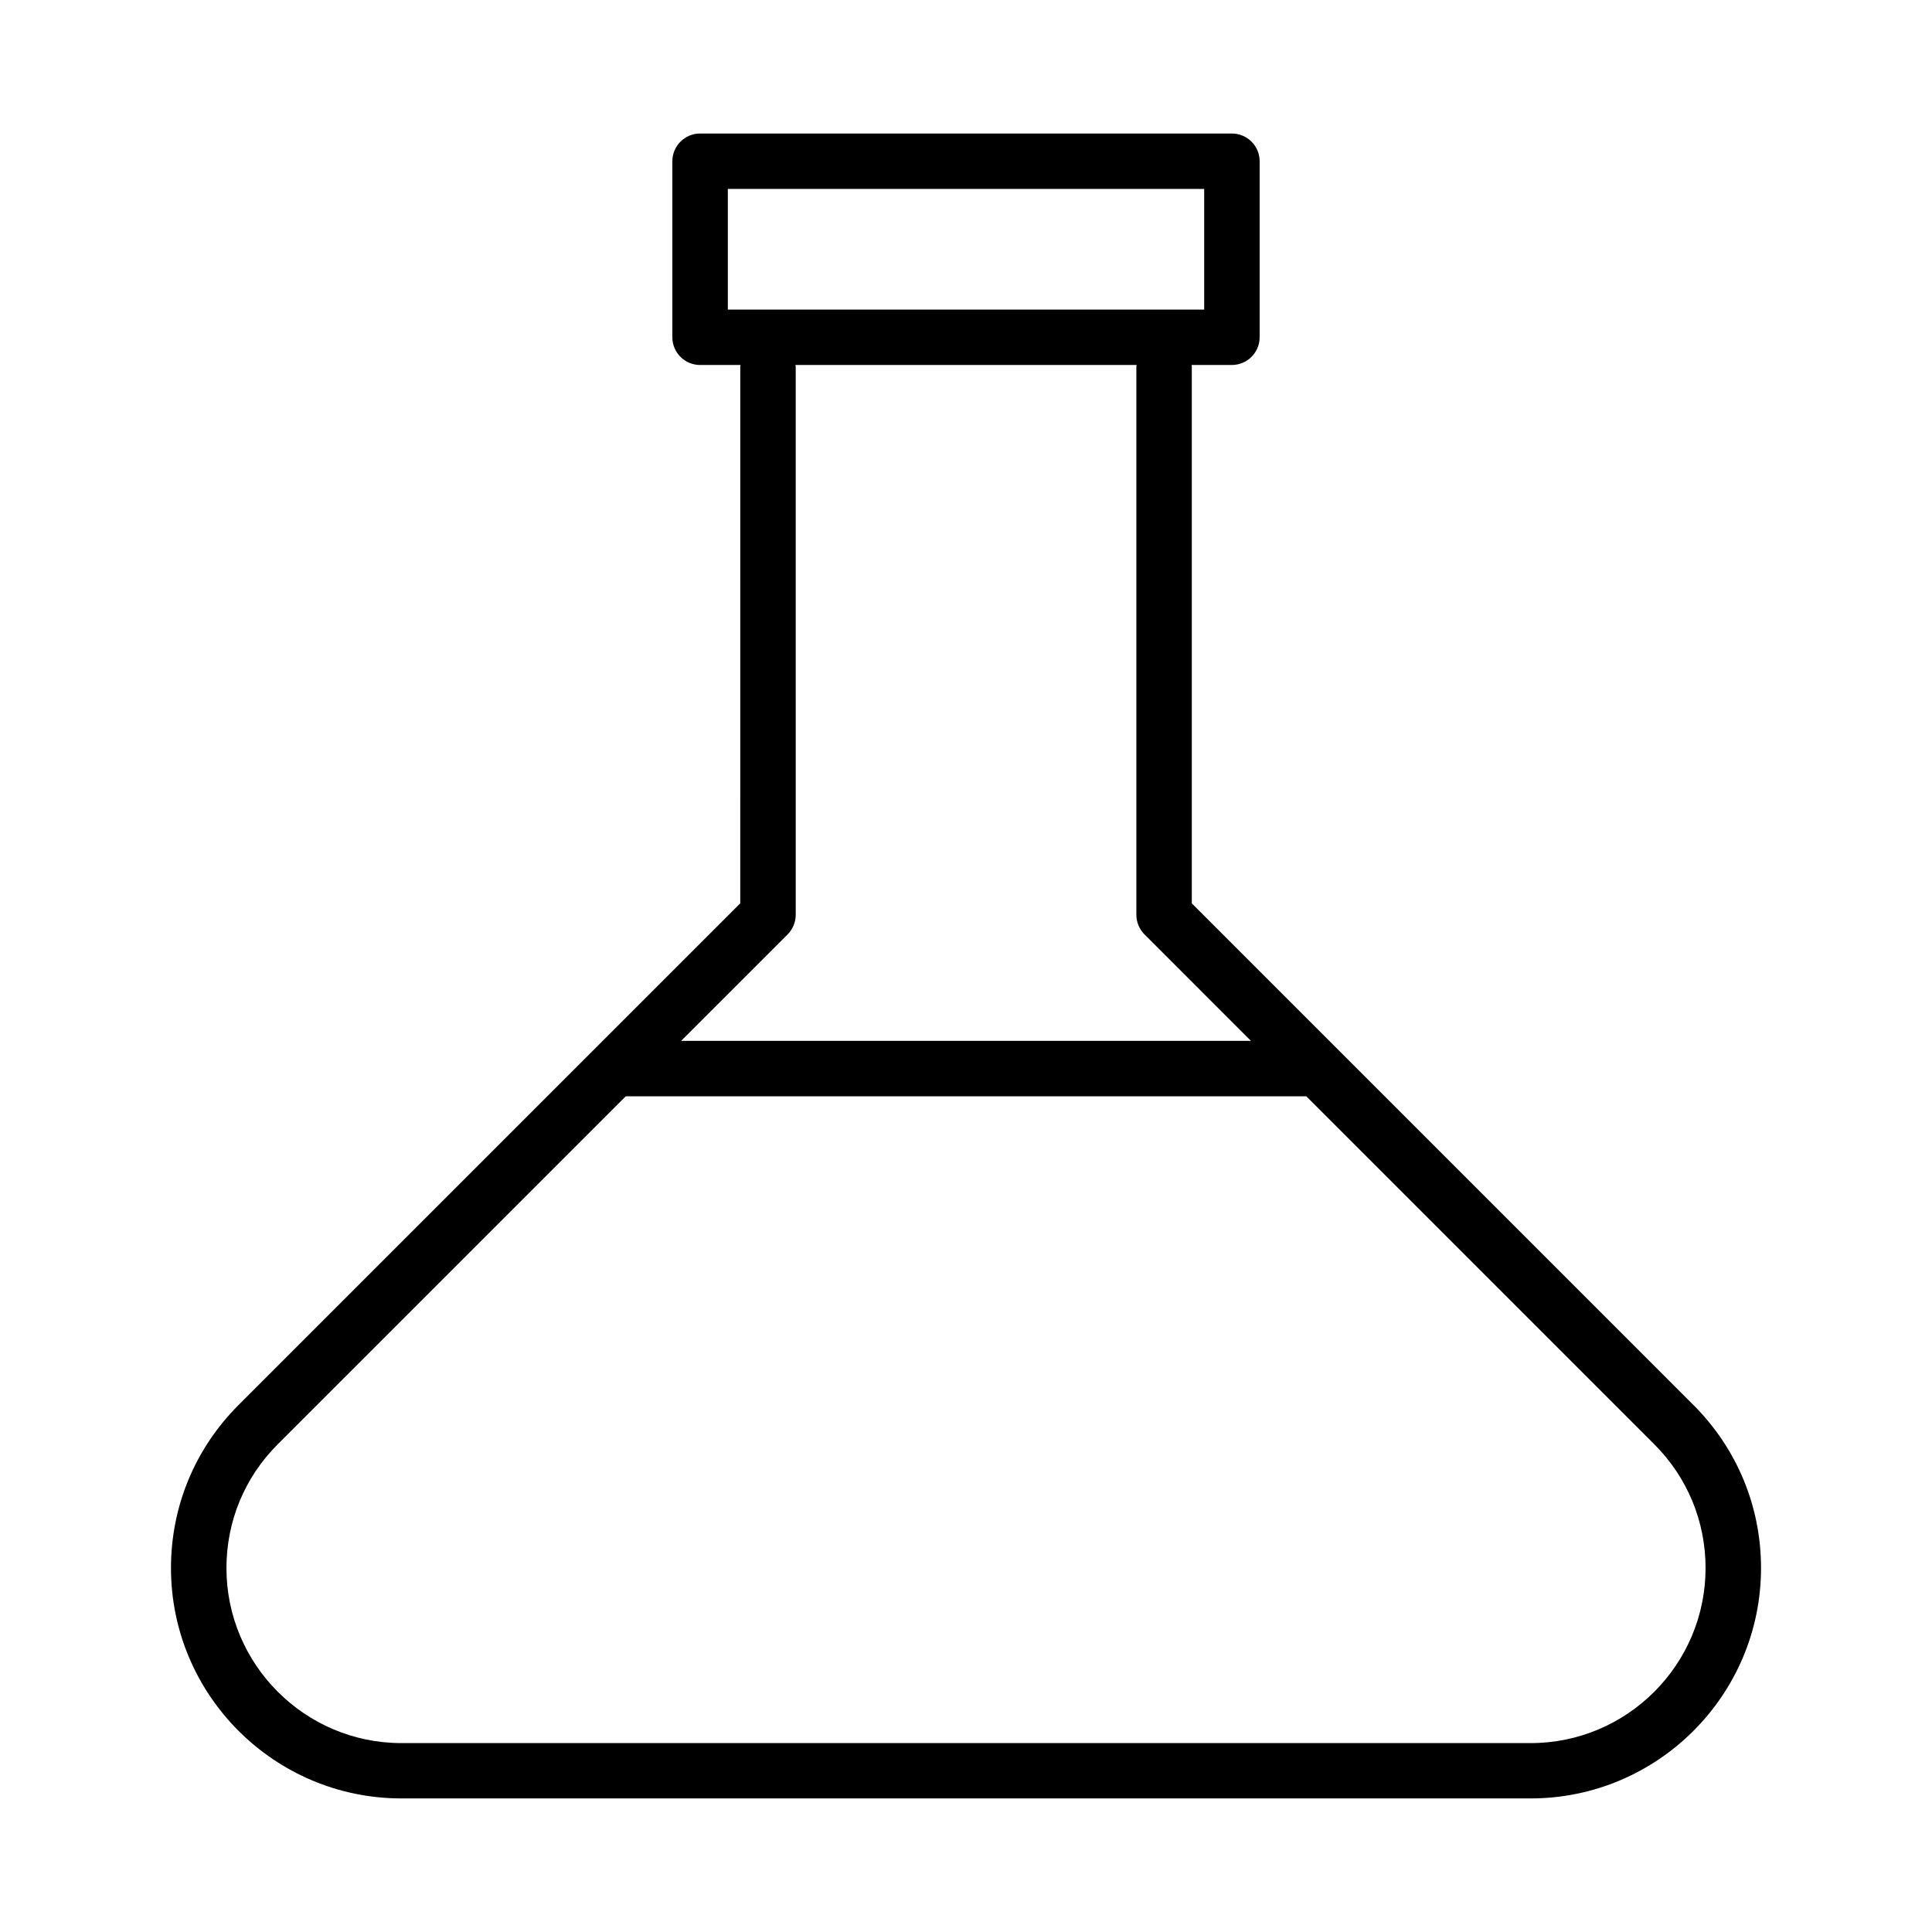 <?xml version="1.0" encoding="UTF-8"?>
<!-- Uploaded to: SVG Repo, www.svgrepo.com, Generator: SVG Repo Mixer Tools -->
<svg fill="#000000" width="800px" height="800px" version="1.1" viewBox="144 144 512 512" xmlns="http://www.w3.org/2000/svg">
 <path d="m592.8 516.37-132.96-132.97v-142.31c0-0.129-0.066-0.238-0.074-0.367h10.703c4.051 0 7.348-3.289 7.348-7.34v-46.656c0-4.051-3.297-7.34-7.348-7.34h-140.94c-4.051 0-7.348 3.289-7.348 7.34v46.66c0 4.051 3.297 7.34 7.348 7.34h10.723c-0.008 0.129-0.074 0.238-0.074 0.367l-0.004 142.3-38.594 38.59c-0.004 0.004-0.008 0.008-0.008 0.008l-94.375 94.371c-11.523 11.531-17.887 26.863-17.887 43.172 0 33.676 27.402 61.066 61.078 61.066h299.24c33.656 0 61.059-27.395 61.059-61.066 0-16.305-6.363-31.637-17.887-43.172zm-255.92-290.32v-31.984h126.24v31.98h-126.24zm15.844 165.58c1.363-1.371 2.152-3.246 2.152-5.188l-0.004-145.35c0-0.129-0.066-0.238-0.074-0.367h90.422c-0.008 0.129-0.074 0.238-0.074 0.367v145.34c0 1.945 0.789 3.816 2.152 5.188l28.215 28.219-151.01 0.004zm196.91 214.31h-299.24c-25.574 0-46.383-20.816-46.383-46.391 0-12.383 4.82-24.035 13.586-32.797l92.23-92.227h180.36l92.219 92.227c8.762 8.762 13.586 20.414 13.586 32.797 0.004 25.574-20.785 46.391-46.359 46.391z"/>
</svg>